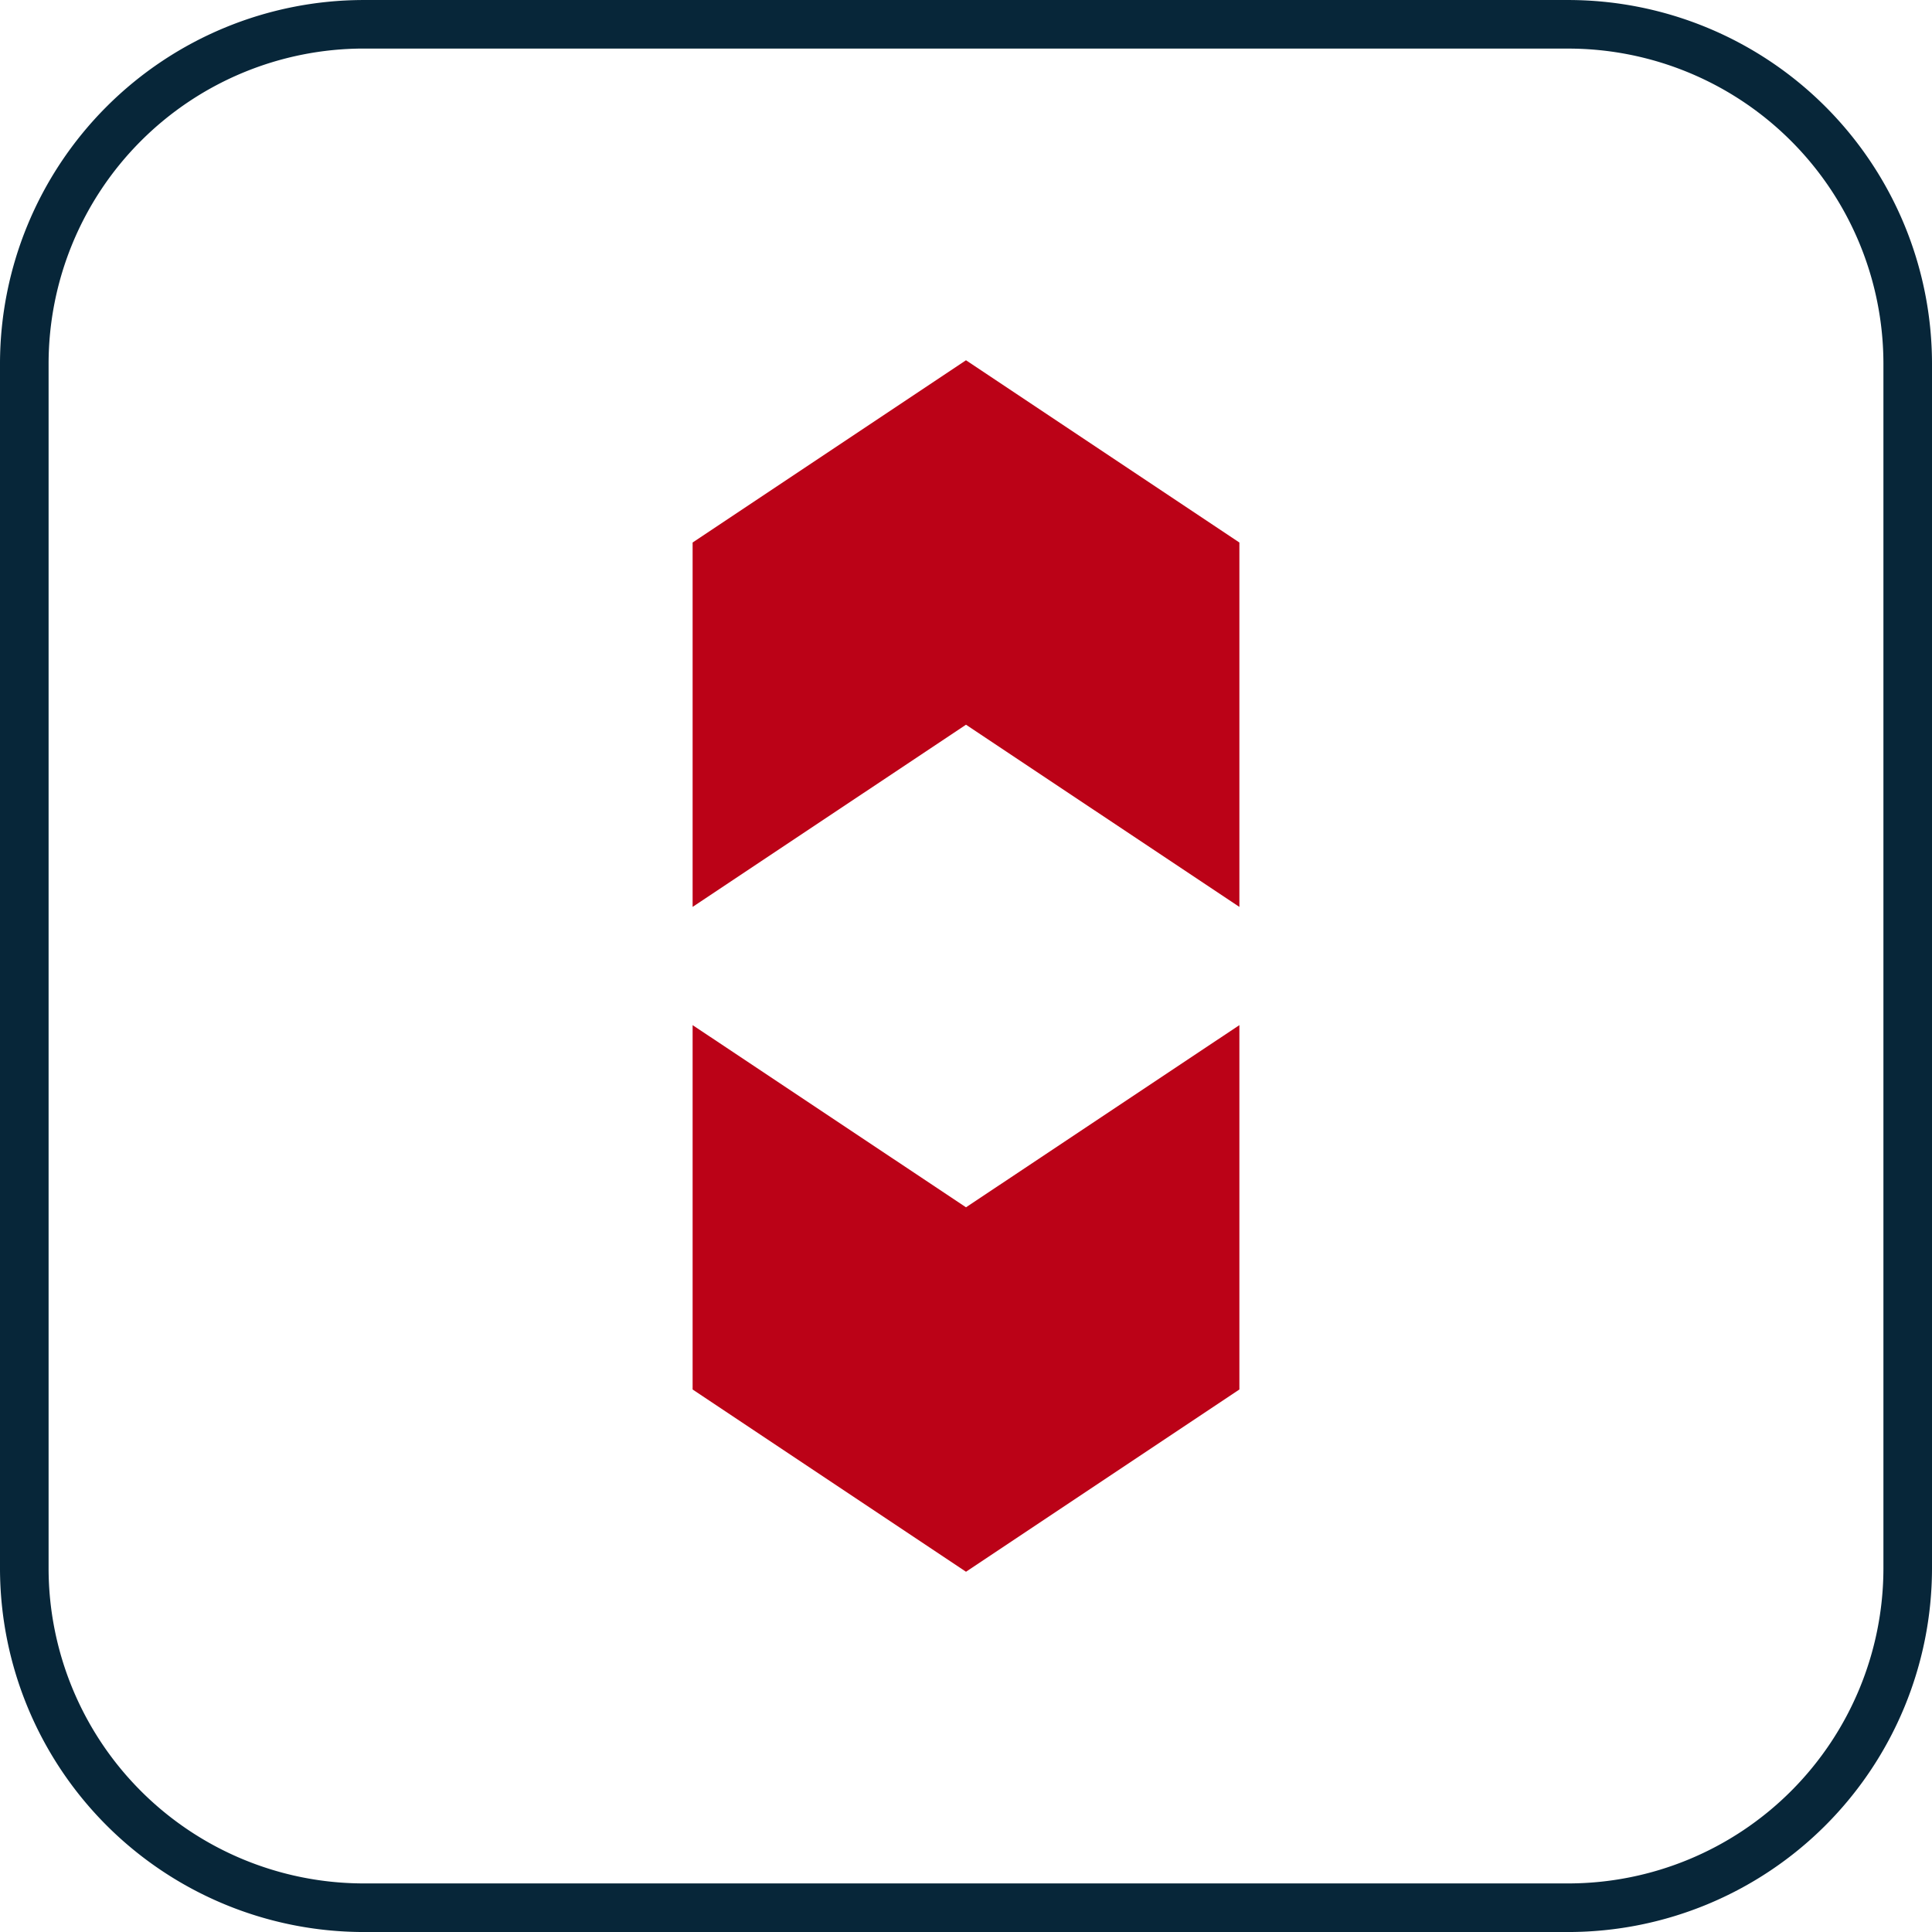 <svg xmlns="http://www.w3.org/2000/svg" width="108.579" height="108.58" viewBox="0 0 108.579 108.58">
  <g id="Raggruppa_5038" data-name="Raggruppa 5038" transform="translate(1748 -3399.999)">
    <path id="Tracciato_99767" data-name="Tracciato 99767" d="M88.149,108.579H20.431A20.454,20.454,0,0,1,0,88.148V20.43A20.454,20.454,0,0,1,20.431,0H88.149a20.454,20.454,0,0,1,20.43,20.431V88.148a20.454,20.454,0,0,1-20.43,20.431M20.431,2.728a17.722,17.722,0,0,0-17.7,17.7V88.148a17.722,17.722,0,0,0,17.7,17.7H88.149a17.722,17.722,0,0,0,17.7-17.7V20.43a17.722,17.722,0,0,0-17.7-17.7Z" transform="translate(-1748 3400)" fill="#072639"/>
    <path id="Tracciato_99768" data-name="Tracciato 99768" d="M69.654,50.967V30.489L54.289,20.246,38.925,30.489V50.967L54.289,40.728Z" transform="translate(-1748 3400)" fill="#bb0217"/>
    <path id="Tracciato_99769" data-name="Tracciato 99769" d="M38.925,57.611V78.089L54.29,88.332,69.654,78.089V57.611L54.29,67.85Z" transform="translate(-1748 3400)" fill="#bb0217"/>
  </g>
</svg>
